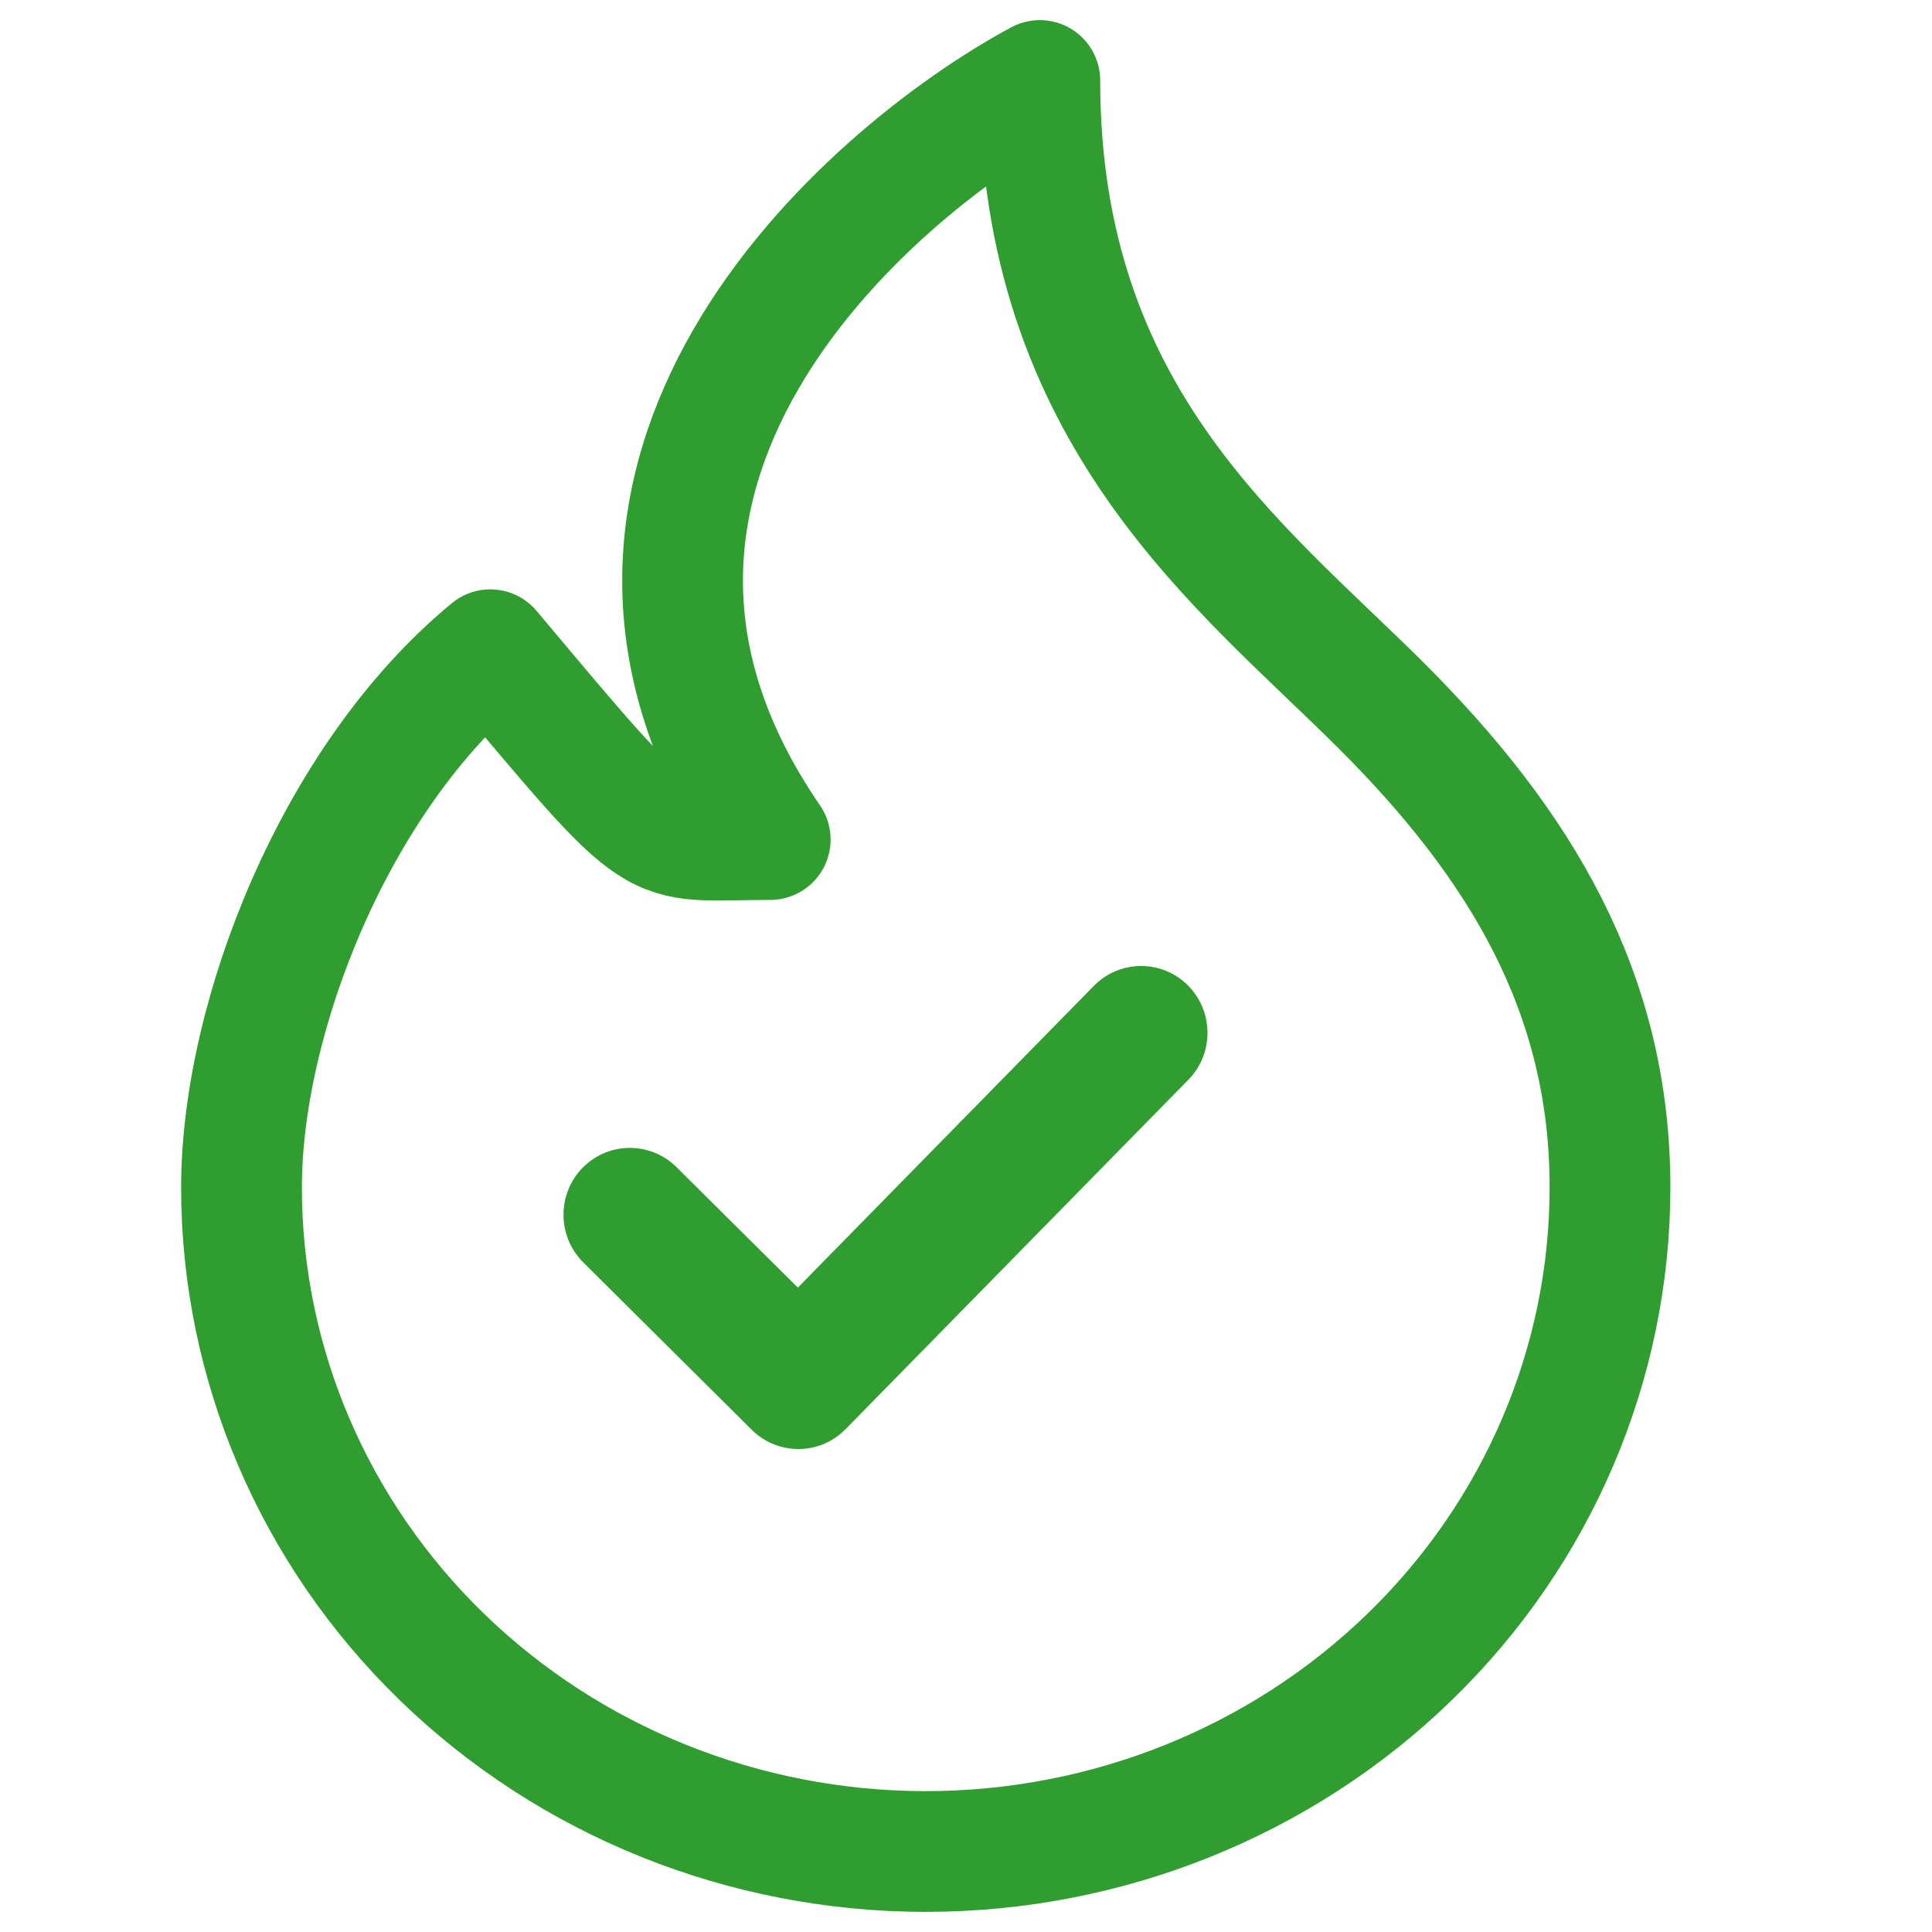 <svg width="24" height="24" viewBox="0 0 24 24" fill="none" xmlns="http://www.w3.org/2000/svg">
<path d="M9.568 10.429C6.477 5.929 10.727 2.179 12.917 1C12.917 5.177 15.413 7.027 17.151 8.758C18.888 10.49 20 12.33 20 14.75C20 16.938 19.105 19.037 17.51 20.584C15.916 22.131 13.754 23 11.5 23C9.246 23 7.084 22.131 5.49 20.584C3.896 19.037 3 16.938 3 14.75C3 12.643 4.159 9.661 6.091 8.071C8.299 10.696 8.023 10.429 9.568 10.429Z" stroke="#309D30" stroke-width="1.5" stroke-linecap="round" stroke-linejoin="round"/>
<path d="M9.923 18C9.712 18.001 9.5 17.922 9.338 17.761L7.244 15.68C6.921 15.357 6.918 14.832 7.238 14.506C7.558 14.18 8.08 14.177 8.404 14.499L9.911 15.995L13.588 12.247C13.909 11.921 14.431 11.917 14.755 12.239C15.079 12.563 15.082 13.088 14.762 13.413L10.504 17.753C10.344 17.917 10.134 17.999 9.923 18Z" fill="#309D30"/>
</svg>
